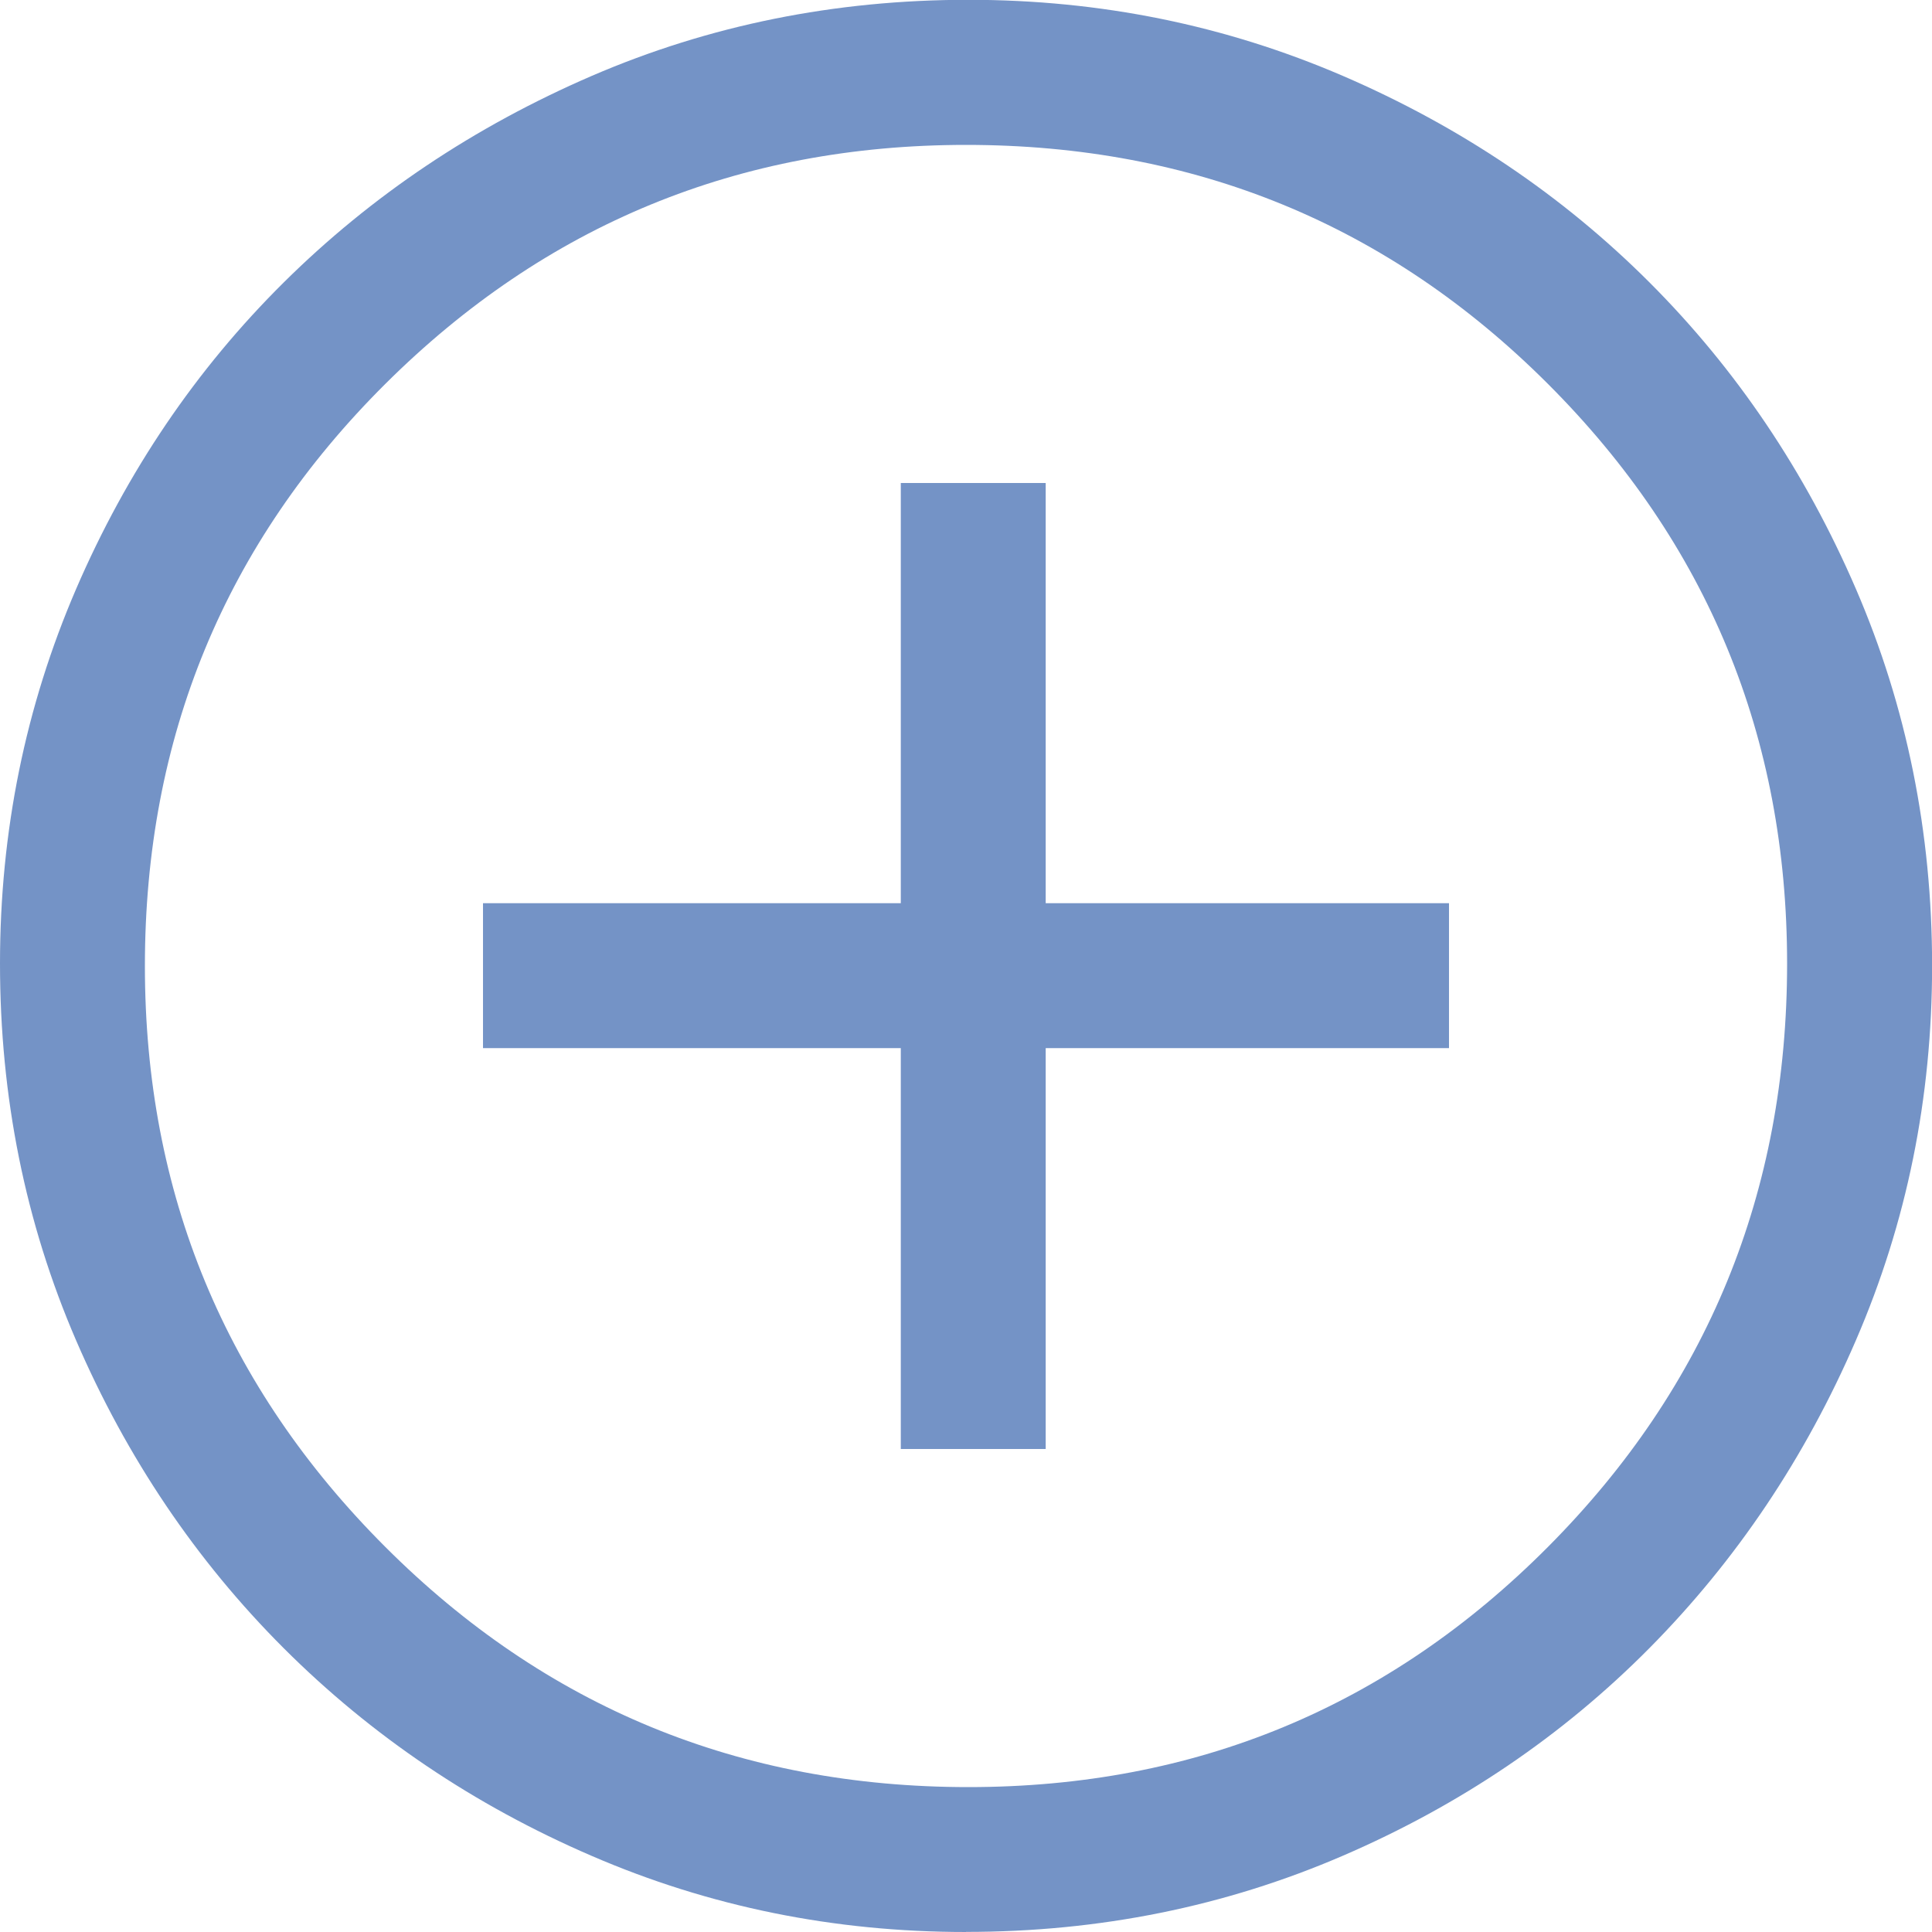 <?xml version="1.0" encoding="UTF-8"?>
<svg id="b" data-name="Calque 2" xmlns="http://www.w3.org/2000/svg" width="20" height="20" viewBox="0 0 20 20">
  <g id="c" data-name="Calque 1">
    <path d="m9.325,15h1.5v-4.15h4.175v-1.5h-4.175v-4.35h-1.5v4.35h-4.325v1.5h4.325v4.15Zm.675,5c-1.367,0-2.658-.262-3.875-.788-1.217-.525-2.279-1.242-3.188-2.15-.908-.908-1.625-1.971-2.15-3.188-.525-1.217-.787-2.517-.787-3.9,0-1.367.263-2.658.787-3.875.525-1.217,1.242-2.275,2.15-3.175.908-.9,1.971-1.612,3.188-2.138,1.217-.525,2.517-.788,3.9-.788,1.367,0,2.658.263,3.875.787,1.217.525,2.275,1.238,3.175,2.138.9.9,1.613,1.958,2.138,3.175.525,1.217.788,2.517.788,3.9,0,1.367-.262,2.658-.788,3.875-.525,1.217-1.238,2.279-2.138,3.188-.9.908-1.958,1.625-3.175,2.15-1.217.525-2.517.788-3.9.788Zm.025-1.5c2.35,0,4.35-.829,6-2.487,1.65-1.658,2.475-3.671,2.475-6.038,0-2.35-.825-4.35-2.475-6-1.65-1.65-3.658-2.475-6.025-2.475-2.35,0-4.354.825-6.012,2.475-1.658,1.65-2.488,3.658-2.488,6.025,0,2.35.829,4.354,2.488,6.013,1.658,1.658,3.671,2.487,6.037,2.487Z" fill="#7493c6"/>
  </g>
</svg>